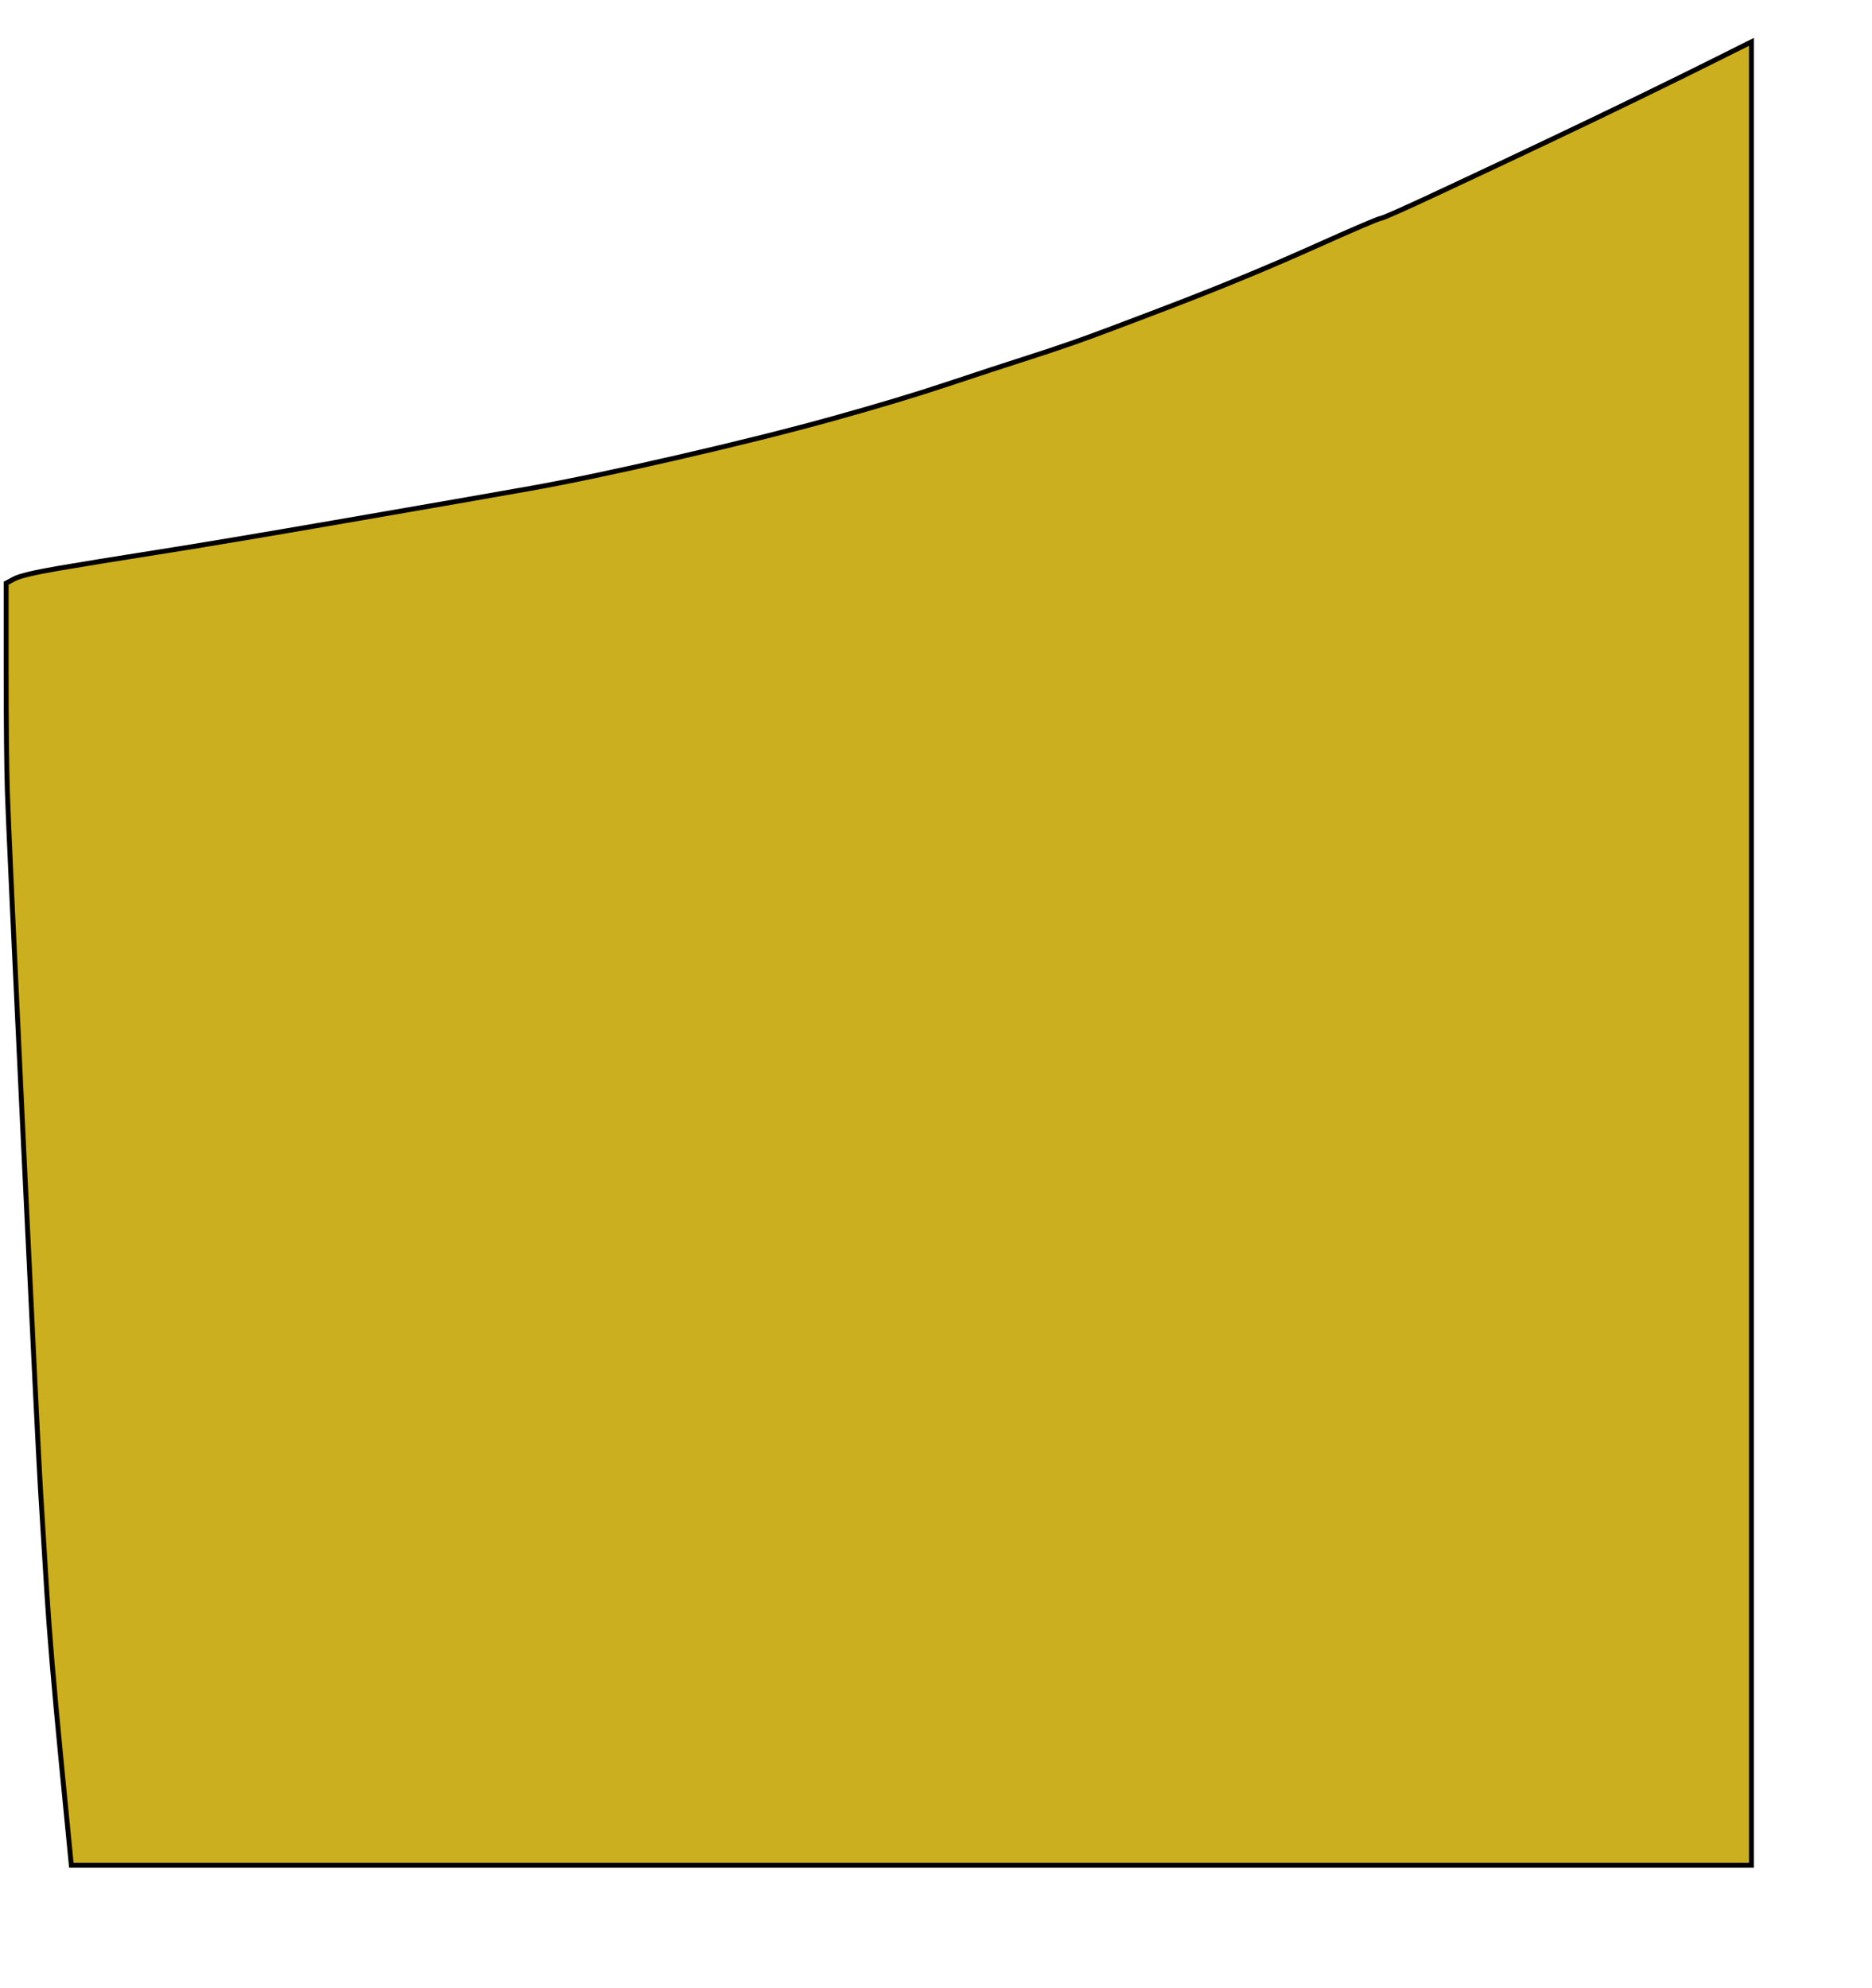 <?xml version="1.0"?><svg width="761" height="808" xmlns="http://www.w3.org/2000/svg">

 <g>
  <title>Layer 1</title>
  <path fill="#ccaf1e" fill-rule="evenodd" stroke="#000000" stroke-width="2px" id="path2" d="m698.5,23.75l13.5,-6.75l0,370.5l0,370.5l-341.5,0l-341.5,0l-4.25,-43.5q-4.25,-43.5 -5.75,-68q-1.5,-24.5 -2.5,-40.5q-1,-16 -7,-142q-6,-126 -6.5,-142q-0.5,-16 -0.5,-50.5l0,-34.5l3.25,-1.75q3.25,-1.75 17.75,-4.25q14.5,-2.5 40,-6.5q25.5,-4 77.5,-13q52,-9 74.5,-13q22.5,-4 59.5,-12.5q37,-8.5 64,-16q27,-7.5 46.5,-14q19.5,-6.5 30.5,-10q11,-3.5 21,-7q10,-3.5 40,-15q30,-11.5 56.25,-23.25q26.25,-11.75 28,-12q1.75,-0.25 25.25,-11.25q23.5,-11 42.5,-20q19,-9 37.5,-18q18.5,-9 32,-15.75z"/>
 </g>
</svg>